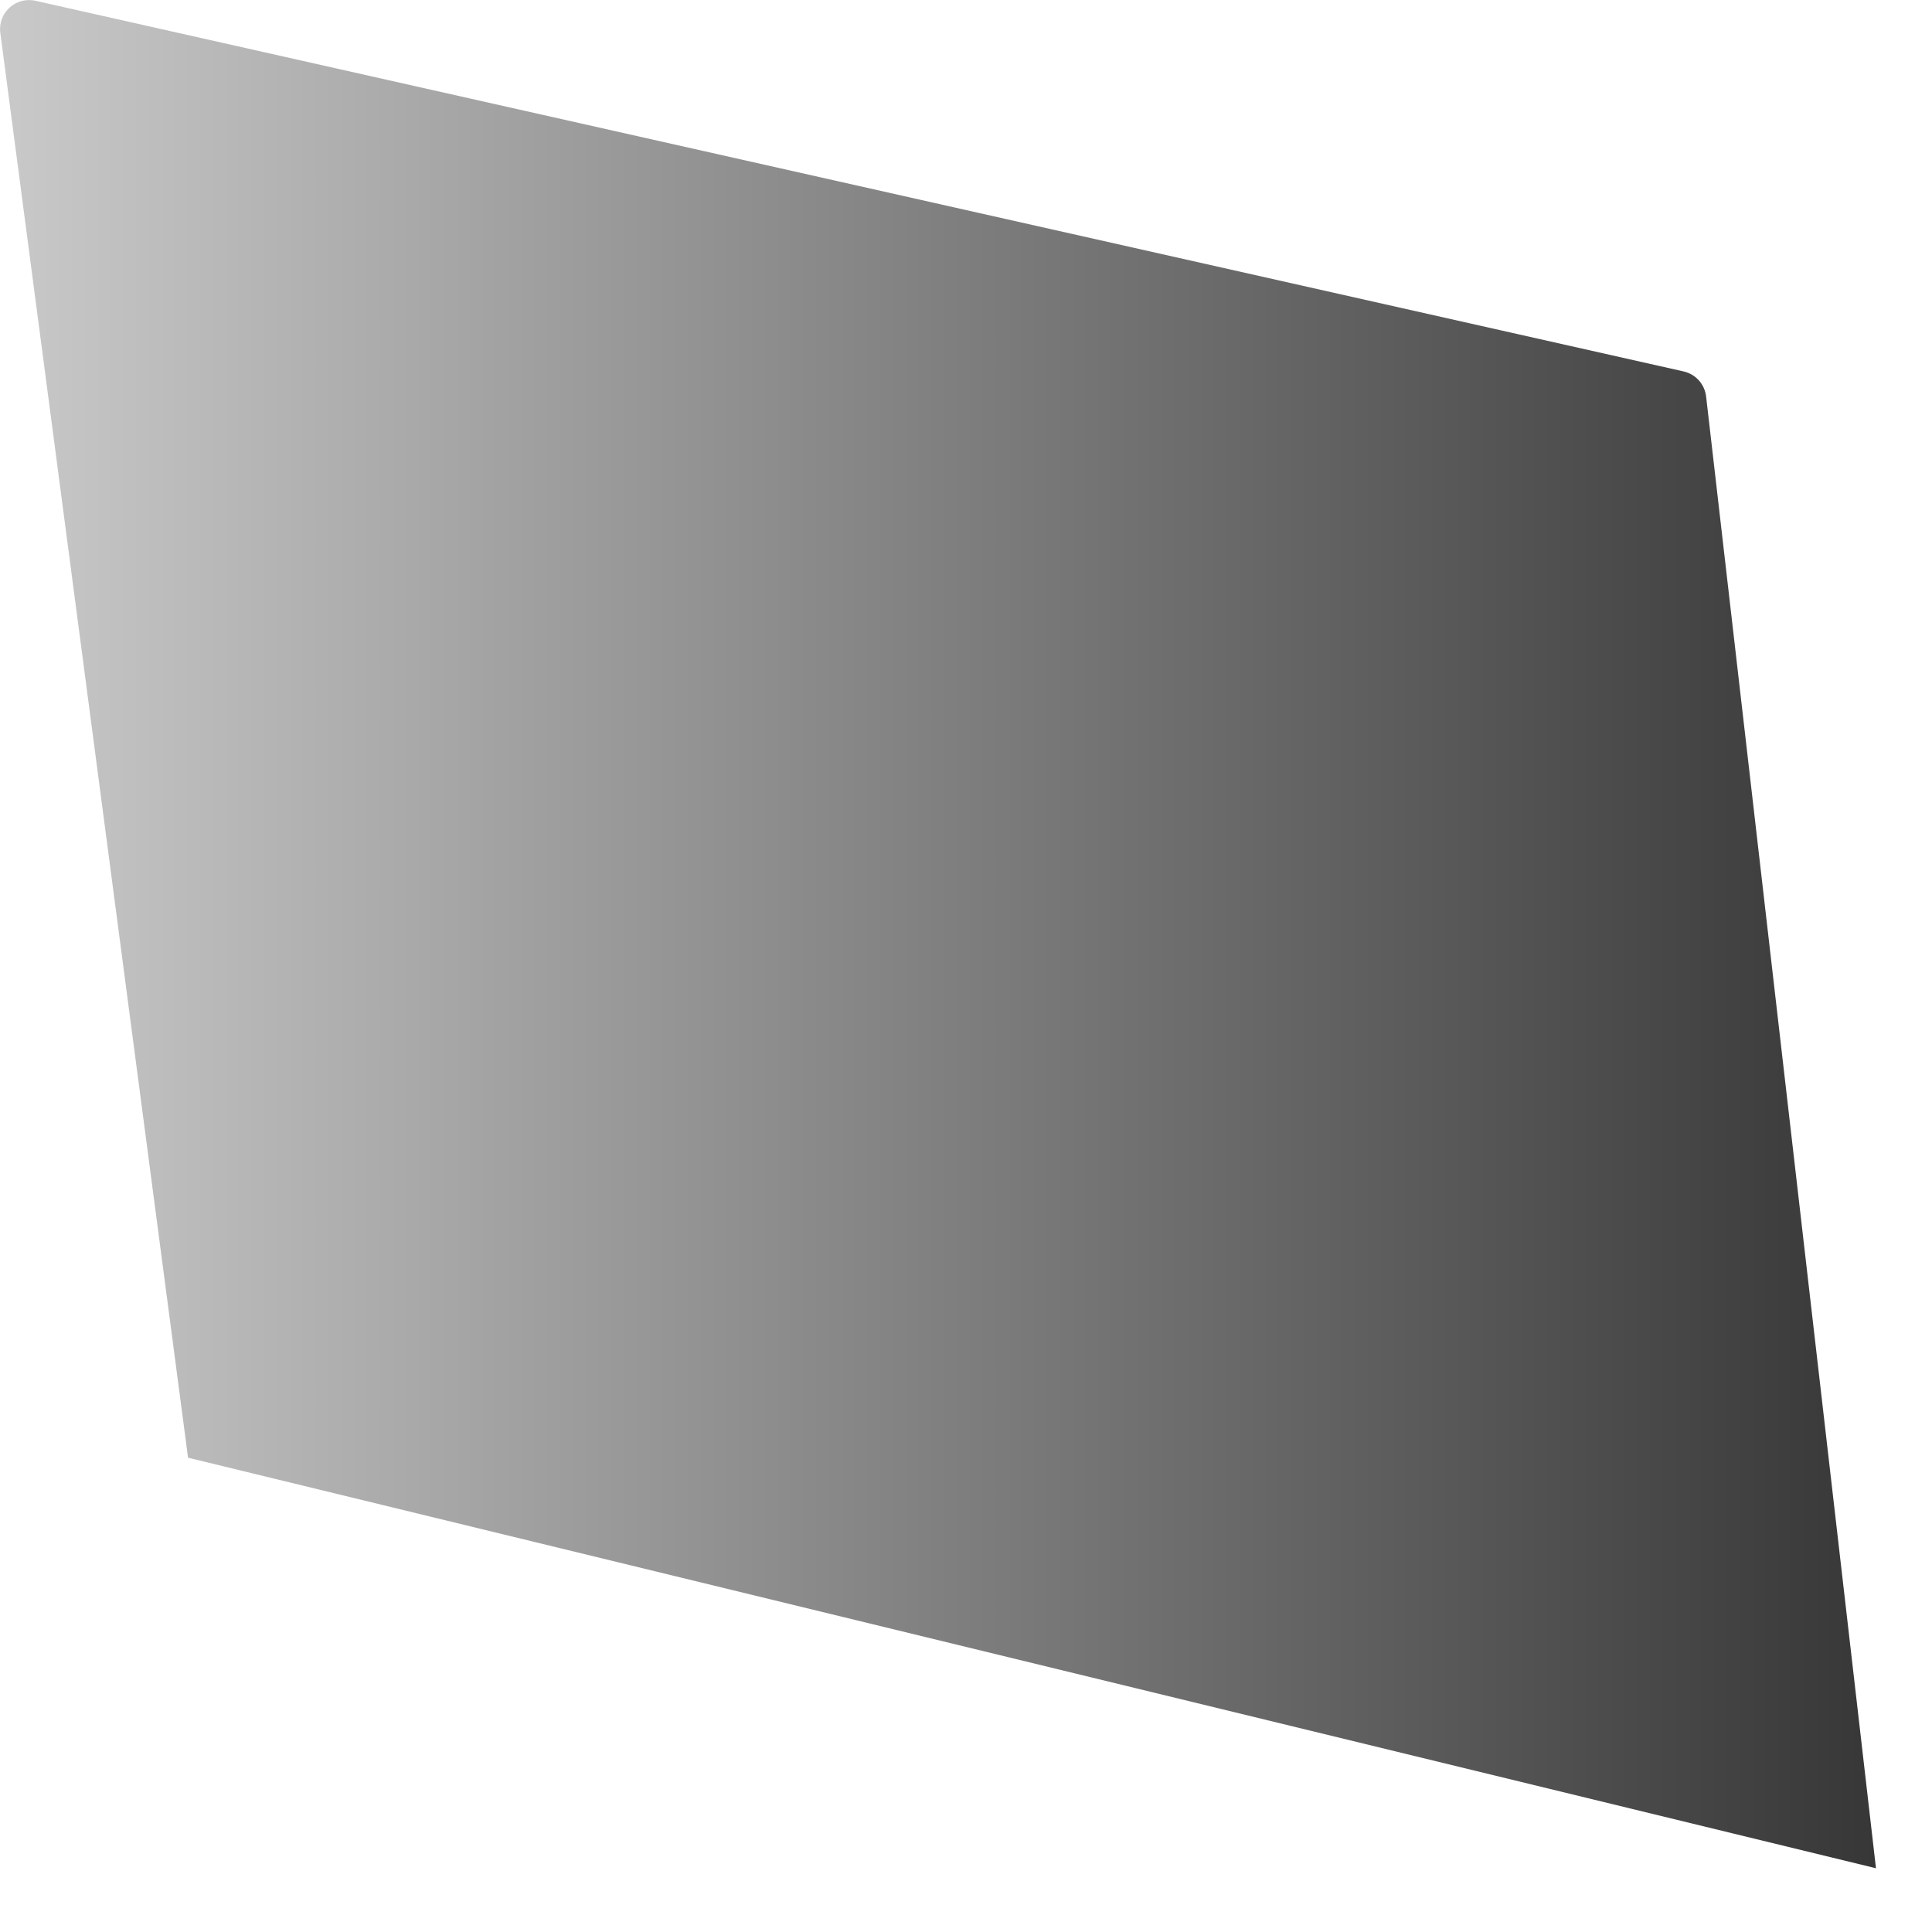 <?xml version="1.0" encoding="utf-8"?>
<svg xmlns="http://www.w3.org/2000/svg" fill="none" height="100%" overflow="visible" preserveAspectRatio="none" style="display: block;" viewBox="0 0 12 12" width="100%">
<path d="M0.002 0.205L1.168 9.054L11.652 11.604L10.597 2.463C10.588 2.386 10.532 2.324 10.457 2.307L0.221 0.005C0.098 -0.023 -0.015 0.08 0.002 0.205Z" fill="url(#paint0_linear_0_1064)" id="Vector"/>
<defs>
<linearGradient gradientUnits="userSpaceOnUse" id="paint0_linear_0_1064" x1="-7.61058e-06" x2="11.652" y1="5.802" y2="5.802">
<stop stop-color="#C9C9C9"/>
<stop offset="1" stop-color="#373737"/>
</linearGradient>
</defs>
</svg>